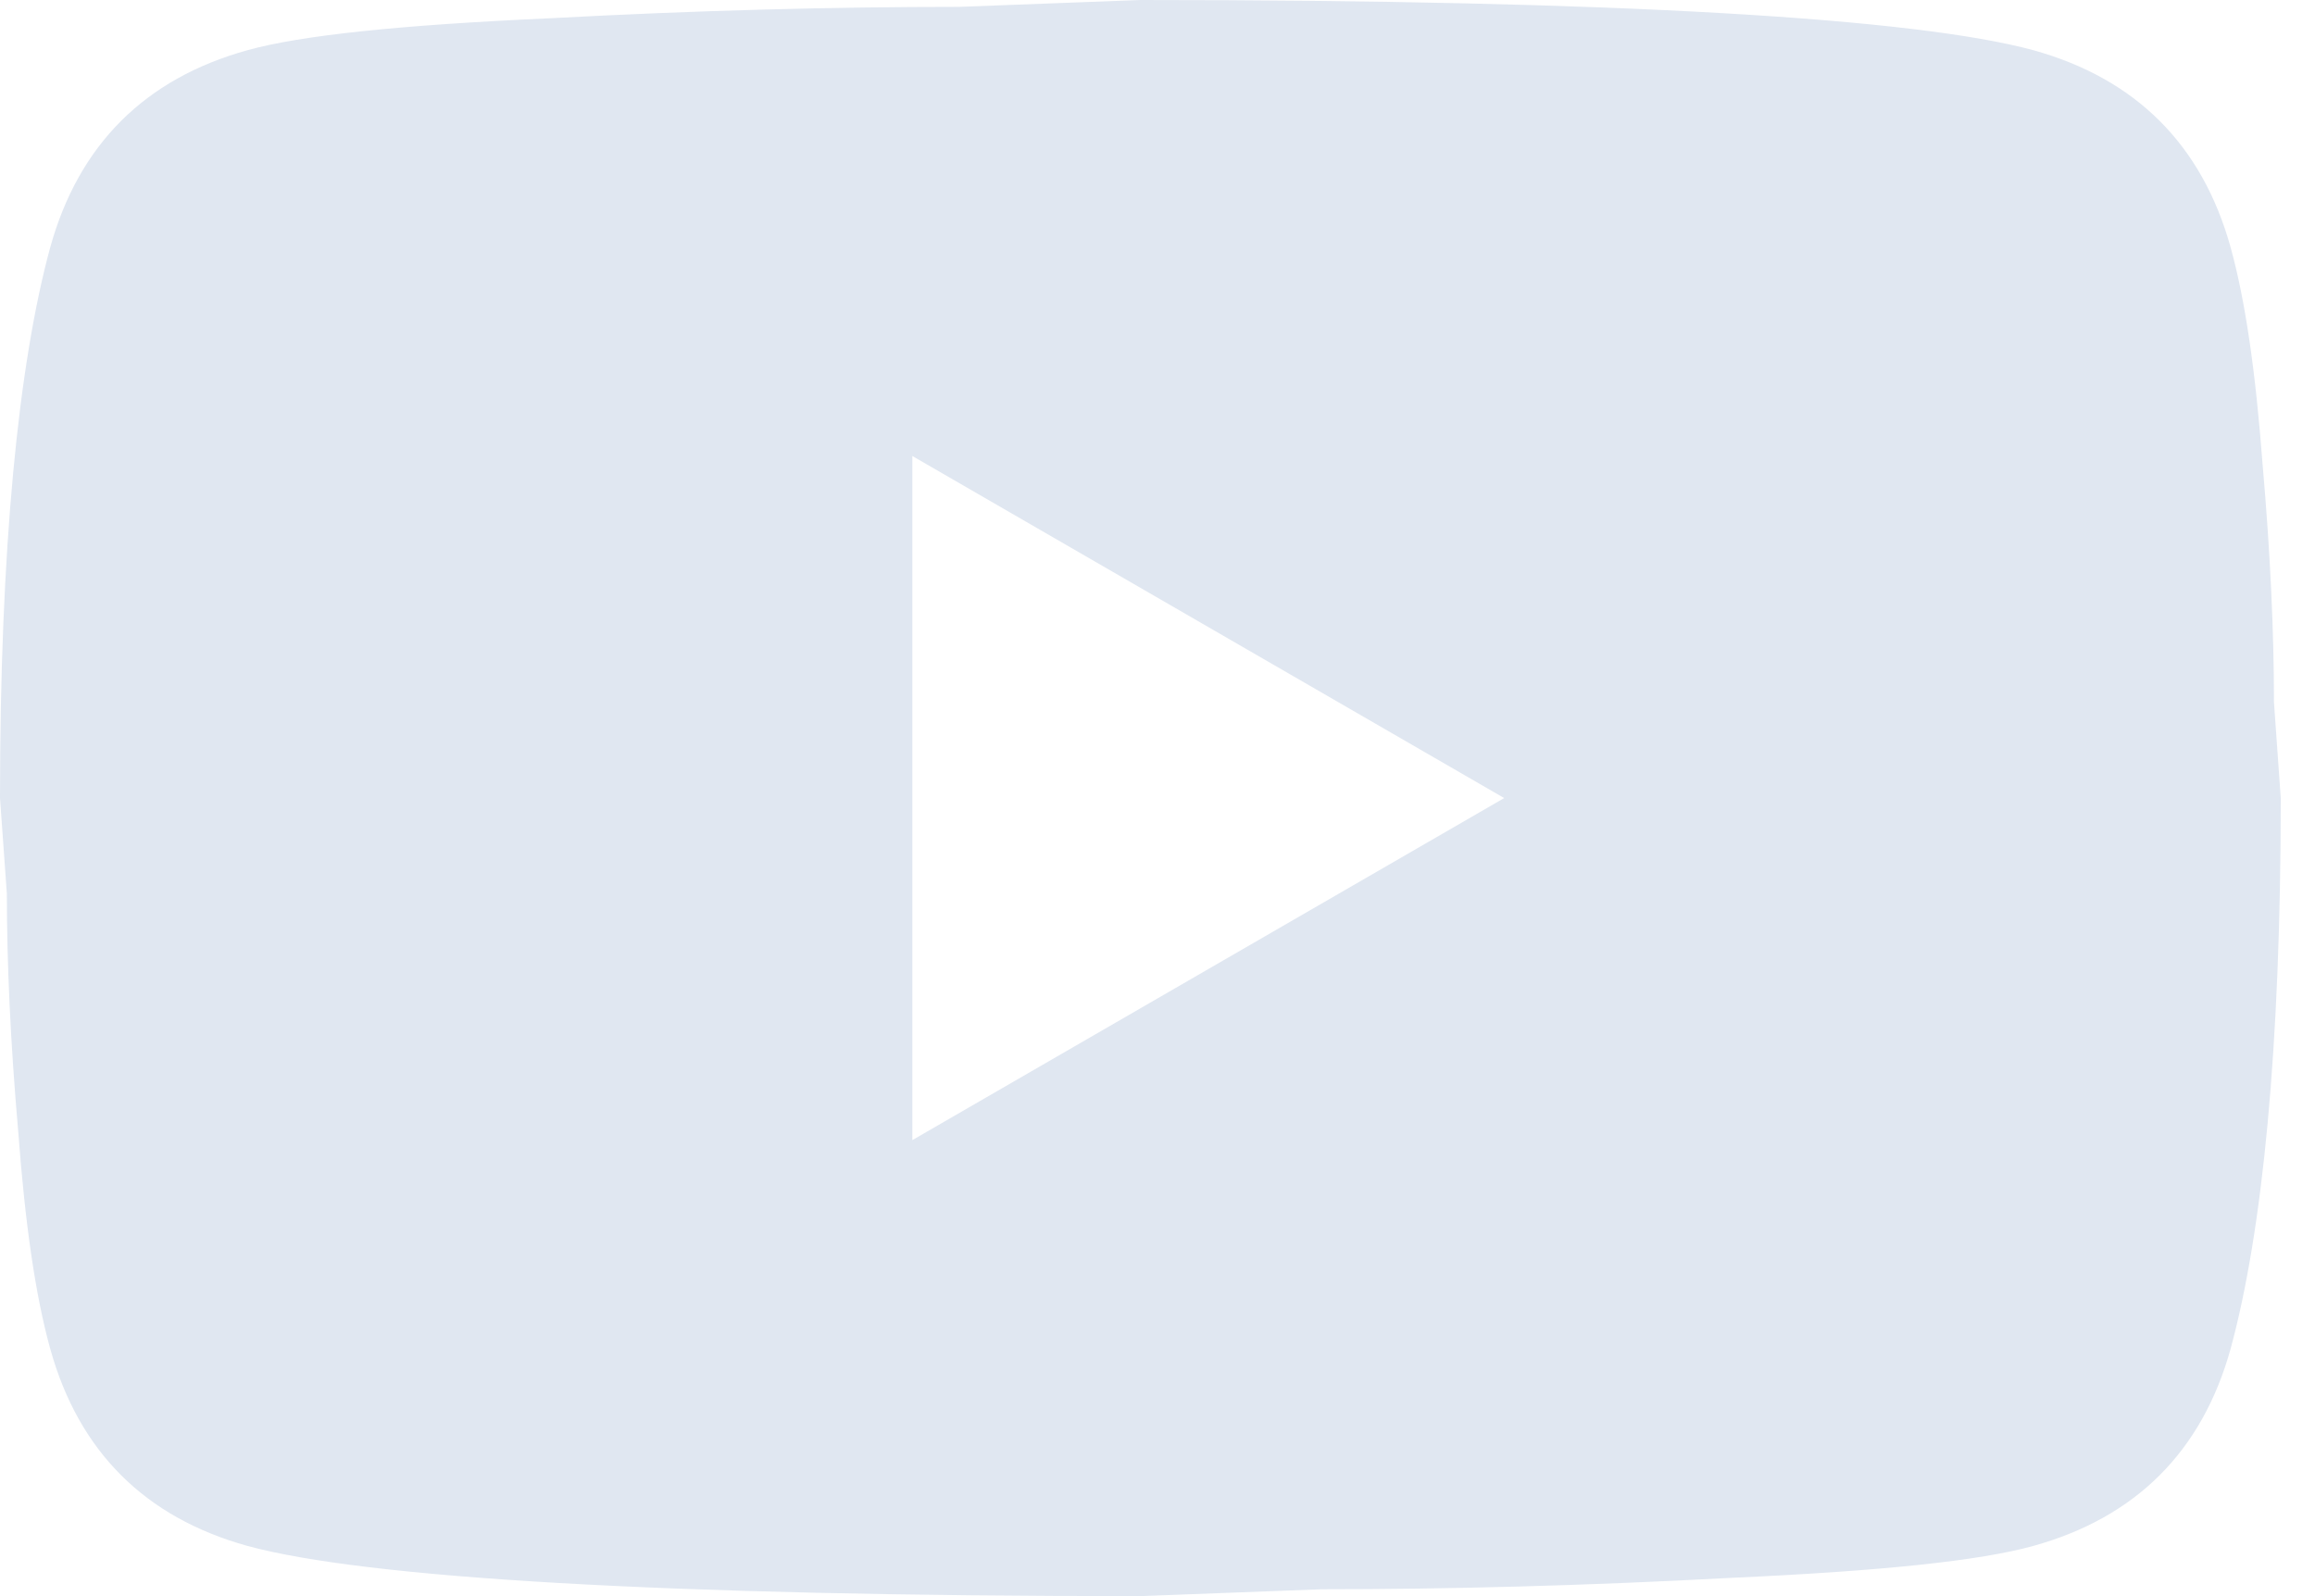<svg xmlns="http://www.w3.org/2000/svg" width="29" height="20" viewBox="0 0 29 20" fill="none"><path d="M11.429 14.286L18.843 10L11.429 5.714V14.286ZM27.943 3.1C28.129 3.771 28.257 4.671 28.343 5.814C28.443 6.957 28.486 7.943 28.486 8.8L28.571 10C28.571 13.129 28.343 15.429 27.943 16.9C27.586 18.186 26.757 19.014 25.471 19.371C24.8 19.557 23.571 19.686 21.686 19.771C19.829 19.871 18.129 19.914 16.557 19.914L14.286 20C8.3 20 4.571 19.771 3.1 19.371C1.814 19.014 0.986 18.186 0.629 16.9C0.443 16.229 0.314 15.329 0.229 14.186C0.129 13.043 0.086 12.057 0.086 11.2L0 10C0 6.871 0.229 4.571 0.629 3.1C0.986 1.814 1.814 0.986 3.1 0.629C3.771 0.443 5 0.314 6.886 0.229C8.743 0.129 10.443 0.086 12.014 0.086L14.286 0C20.271 0 24 0.229 25.471 0.629C26.757 0.986 27.586 1.814 27.943 3.1Z" fill="#E0E7F1"></path></svg>